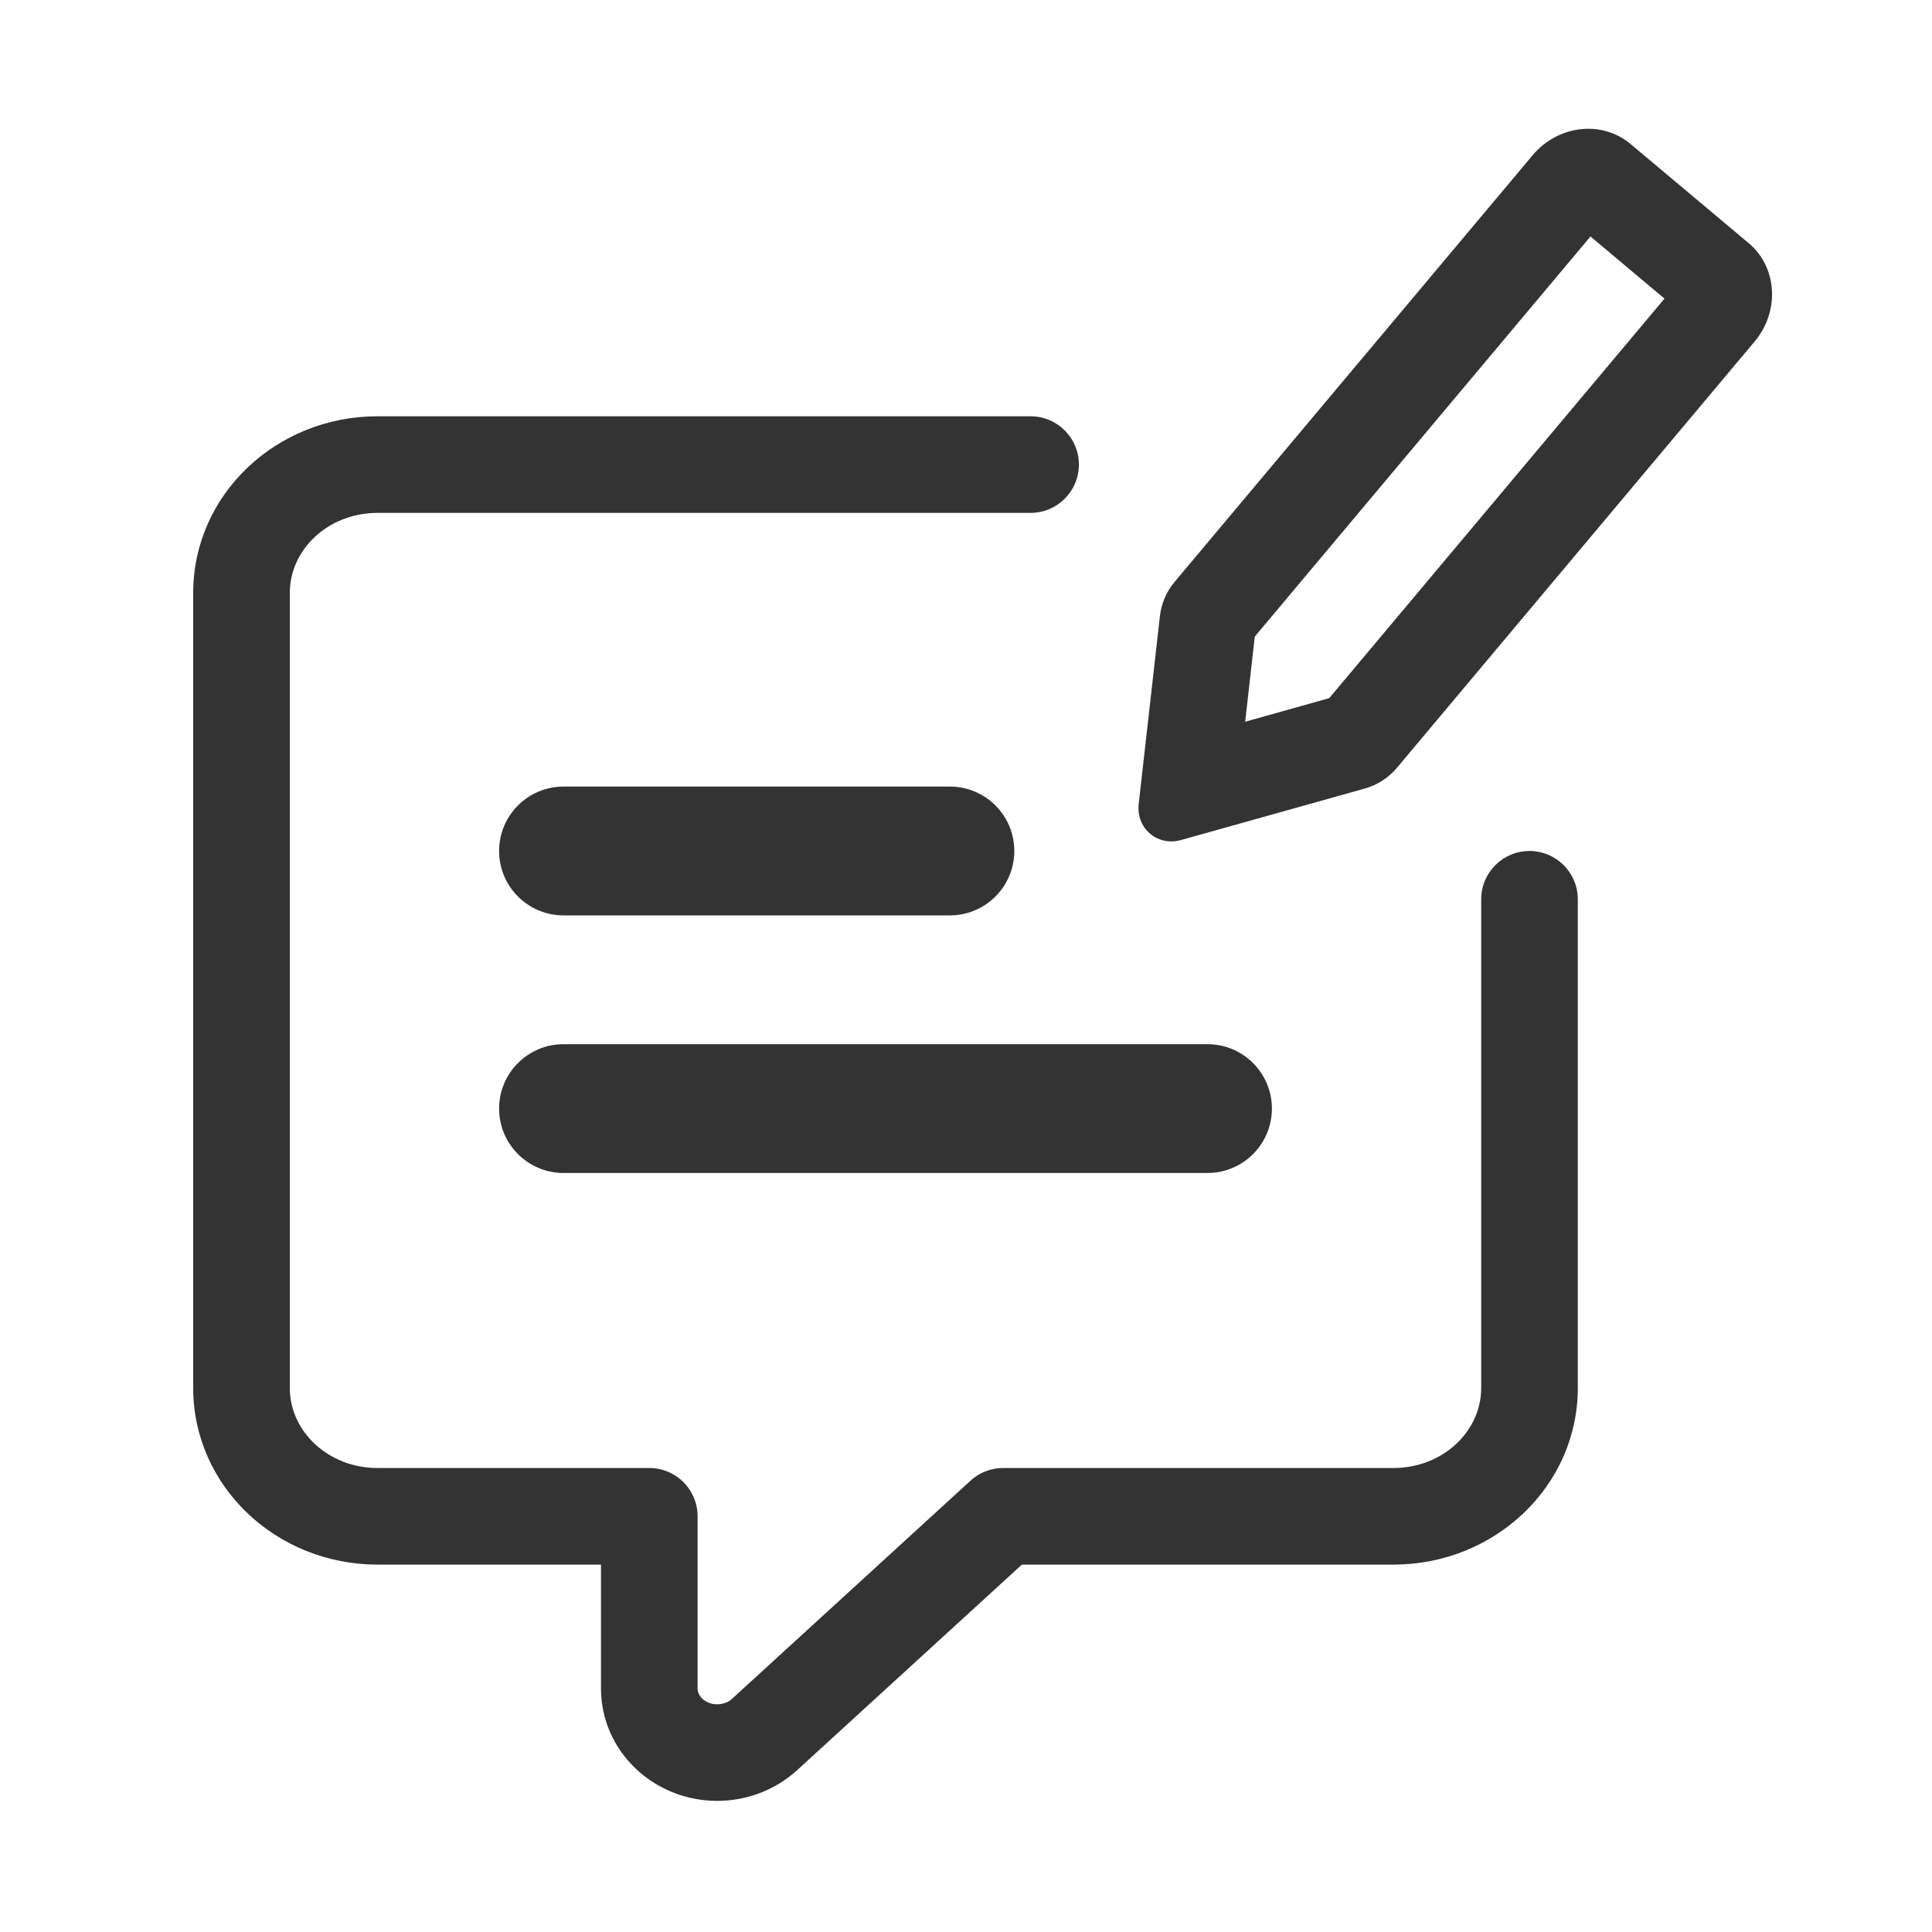 <svg xmlns="http://www.w3.org/2000/svg" fill="none" viewBox="0 0 30 30" height="30" width="30">
<path fill="#333333" d="M8.75 18.214C8.198 18.214 7.75 17.766 7.75 17.214C7.75 16.662 8.198 16.214 8.75 16.214H18.75C19.302 16.214 19.75 16.662 19.75 17.214C19.75 17.766 19.302 18.214 18.75 18.214H8.75ZM8.75 14.214C8.198 14.214 7.75 13.766 7.75 13.214C7.75 12.662 8.198 12.214 8.75 12.214H14.75C15.302 12.214 15.75 12.662 15.75 13.214C15.75 13.766 15.302 14.214 14.75 14.214H8.75Z"></path>
<path fill="#333333" d="M24.697 3.672L19.484 9.885L19.335 11.207L20.64 10.841L25.846 4.637L24.697 3.672ZM25.319 2.236L27.153 3.775C27.599 4.149 27.64 4.833 27.245 5.304L21.69 11.924C21.561 12.078 21.388 12.189 21.194 12.244L18.335 13.045C18.044 13.126 17.756 12.958 17.691 12.668C17.678 12.61 17.675 12.549 17.681 12.488L18.011 9.567C18.033 9.372 18.112 9.187 18.238 9.037L23.798 2.411C24.192 1.941 24.874 1.862 25.319 2.236ZM5.861 24.295C4.29 24.295 3 23.077 3 21.553V9.206C3 7.681 4.29 6.464 5.861 6.464H16.003C16.417 6.464 16.753 6.8 16.753 7.214C16.753 7.628 16.417 7.964 16.003 7.964H5.861C5.1 7.964 4.5 8.53 4.5 9.206V21.553C4.5 22.229 5.1 22.795 5.861 22.795H10.082C10.496 22.795 10.832 23.13 10.832 23.545V26.218C10.832 26.344 10.959 26.464 11.137 26.464C11.226 26.464 11.308 26.433 11.366 26.38L15.071 22.991C15.209 22.865 15.389 22.795 15.577 22.795H21.639C22.4 22.795 23 22.229 23 21.553V13.964C23 13.55 23.336 13.214 23.75 13.214C24.164 13.214 24.5 13.55 24.5 13.964V21.553C24.5 23.077 23.21 24.295 21.639 24.295H15.868L12.378 27.487C12.042 27.794 11.597 27.964 11.137 27.964C10.15 27.964 9.332 27.193 9.332 26.218V24.295H5.861Z"></path>
</svg>
